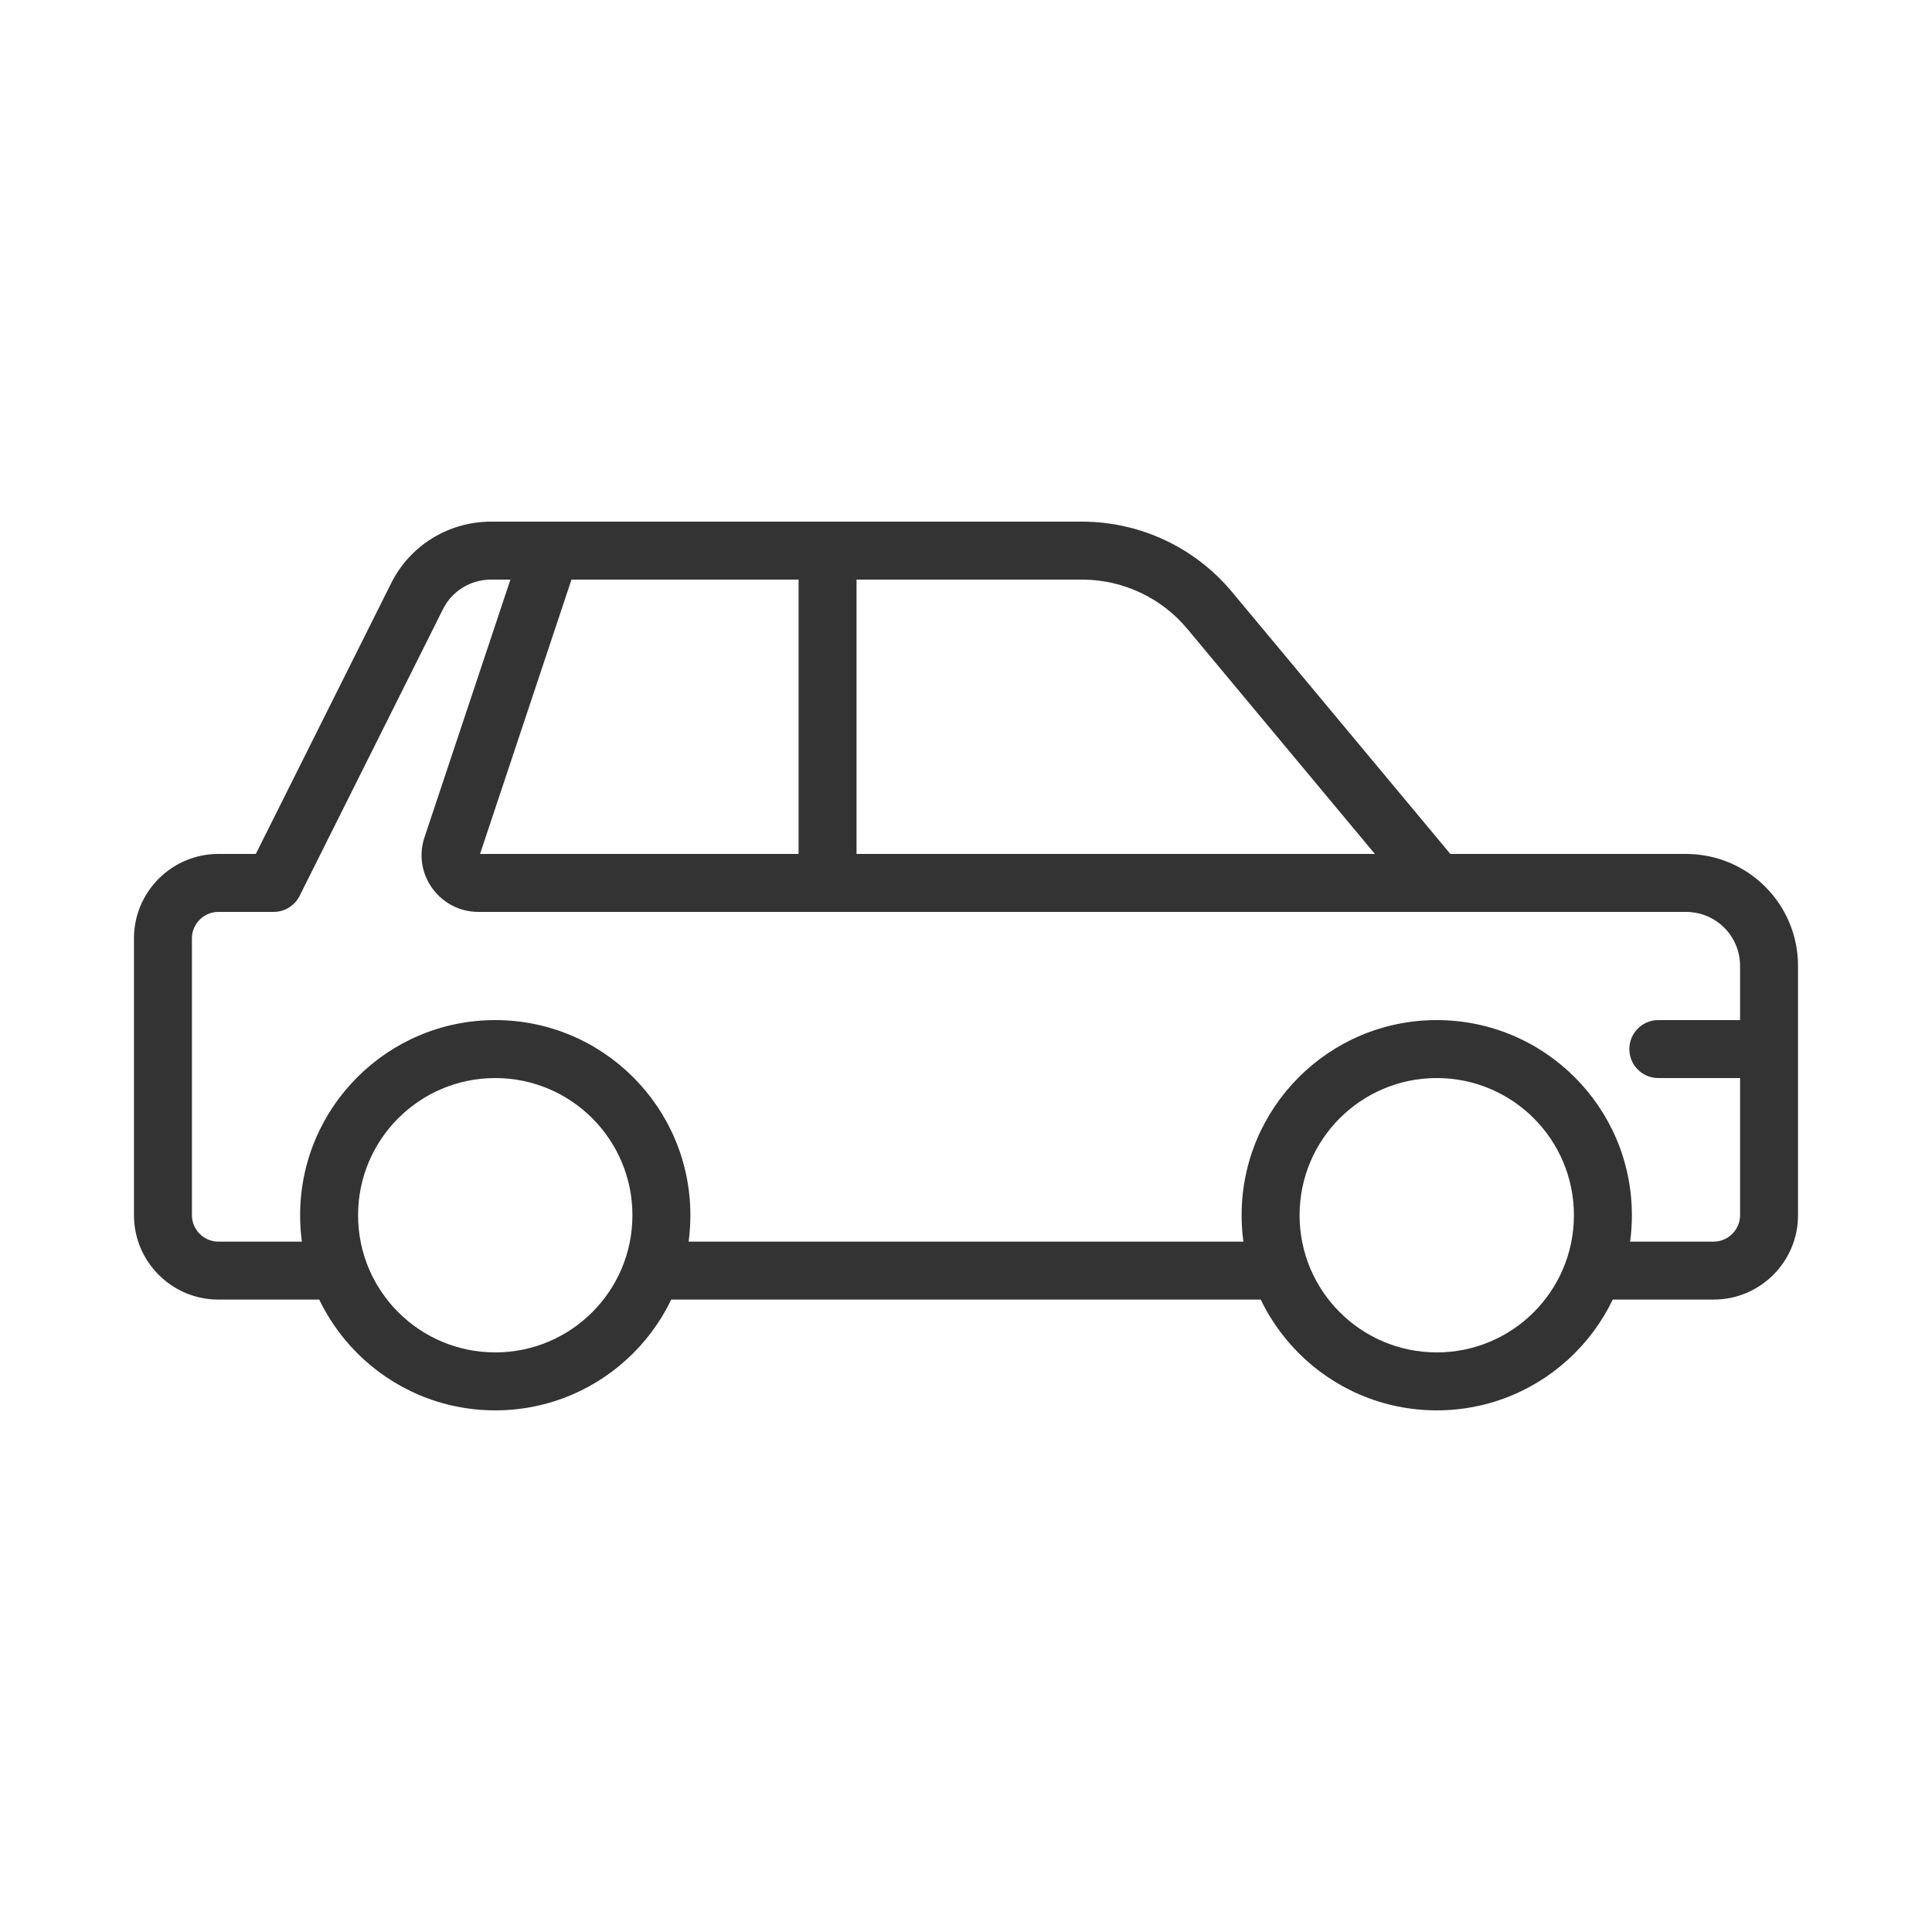 <svg width="50" height="50" viewBox="0 0 50 50" fill="none" xmlns="http://www.w3.org/2000/svg">
<path d="M42.917 26.4C42.502 26.4 42.167 26.736 42.167 27.15C42.167 27.564 42.502 27.9 42.917 27.9V26.4ZM45.783 27.9C46.197 27.9 46.533 27.564 46.533 27.15C46.533 26.736 46.197 26.4 45.783 26.4V27.9ZM11.699 21.904L12.409 22.145L12.41 22.141L11.699 21.904ZM43.633 22.85V23.6V22.85ZM31.307 15.798L30.73 16.278L30.73 16.278L31.307 15.798ZM10.789 15.44L11.459 15.775L11.462 15.77L10.789 15.44ZM7.083 22.85V23.6C7.367 23.6 7.627 23.439 7.754 23.185L7.083 22.85ZM42.917 27.9H45.783V26.4H42.917V27.9ZM20.667 14.25V22.85H22.167V14.25H20.667ZM13.539 14.013L10.987 21.667L12.41 22.141L14.961 14.487L13.539 14.013ZM10.988 21.664C10.664 22.622 11.386 23.6 12.38 23.6V22.1C12.383 22.1 12.389 22.101 12.396 22.105C12.401 22.107 12.403 22.11 12.405 22.112C12.406 22.114 12.409 22.118 12.41 22.125C12.411 22.134 12.41 22.142 12.409 22.144L10.988 21.664ZM12.38 23.6H37.183V22.1H12.38V23.6ZM16.367 31.45C16.367 33.411 14.777 35 12.817 35V36.5C15.606 36.5 17.867 34.239 17.867 31.45H16.367ZM12.817 35C10.856 35 9.267 33.411 9.267 31.45H7.767C7.767 34.239 10.028 36.5 12.817 36.5V35ZM9.267 31.45C9.267 29.489 10.856 27.9 12.817 27.9V26.4C10.028 26.4 7.767 28.661 7.767 31.45H9.267ZM12.817 27.9C14.777 27.9 16.367 29.489 16.367 31.45H17.867C17.867 28.661 15.606 26.4 12.817 26.4V27.9ZM40.733 31.45C40.733 33.411 39.144 35 37.183 35V36.5C39.972 36.5 42.233 34.239 42.233 31.45H40.733ZM37.183 35C35.223 35 33.633 33.411 33.633 31.45H32.133C32.133 34.239 34.394 36.5 37.183 36.5V35ZM33.633 31.45C33.633 29.489 35.223 27.9 37.183 27.9V26.4C34.394 26.4 32.133 28.661 32.133 31.45H33.633ZM37.183 27.9C39.144 27.9 40.733 29.489 40.733 31.45H42.233C42.233 28.661 39.972 26.4 37.183 26.4V27.9ZM41.233 33.633H44.35V32.133H41.233V33.633ZM44.35 33.633C45.553 33.633 46.533 32.653 46.533 31.45H45.033C45.033 31.824 44.724 32.133 44.35 32.133V33.633ZM46.533 31.45V25H45.033V31.45H46.533ZM46.533 25C46.533 23.396 45.237 22.1 43.633 22.1V23.6C44.409 23.6 45.033 24.224 45.033 25H46.533ZM43.633 22.1L37.183 22.1V23.6L43.633 23.6V22.1ZM37.76 22.37L31.883 15.318L30.73 16.278L36.607 23.33L37.76 22.37ZM31.883 15.318C30.923 14.165 29.501 13.5 28.003 13.5V15C29.056 15 30.056 15.467 30.73 16.278L31.883 15.318ZM28.003 13.5H12.709V15H28.003V13.5ZM12.709 13.5C11.61 13.5 10.601 14.118 10.115 15.11L11.462 15.77C11.692 15.3 12.174 15 12.709 15V13.5ZM10.118 15.104L6.413 22.515L7.754 23.185L11.459 15.775L10.118 15.104ZM7.083 22.1H5.65V23.6H7.083V22.1ZM5.65 22.1C4.447 22.1 3.467 23.081 3.467 24.283H4.967C4.967 23.909 5.276 23.6 5.65 23.6V22.1ZM3.467 24.283V31.45H4.967V24.283H3.467ZM3.467 31.45C3.467 32.653 4.447 33.633 5.65 33.633V32.133C5.276 32.133 4.967 31.824 4.967 31.45H3.467ZM5.65 33.633H8.767V32.133H5.65V33.633ZM16.866 33.633H33.134V32.133H16.866V33.633Z" fill="#333333"/>
</svg>
